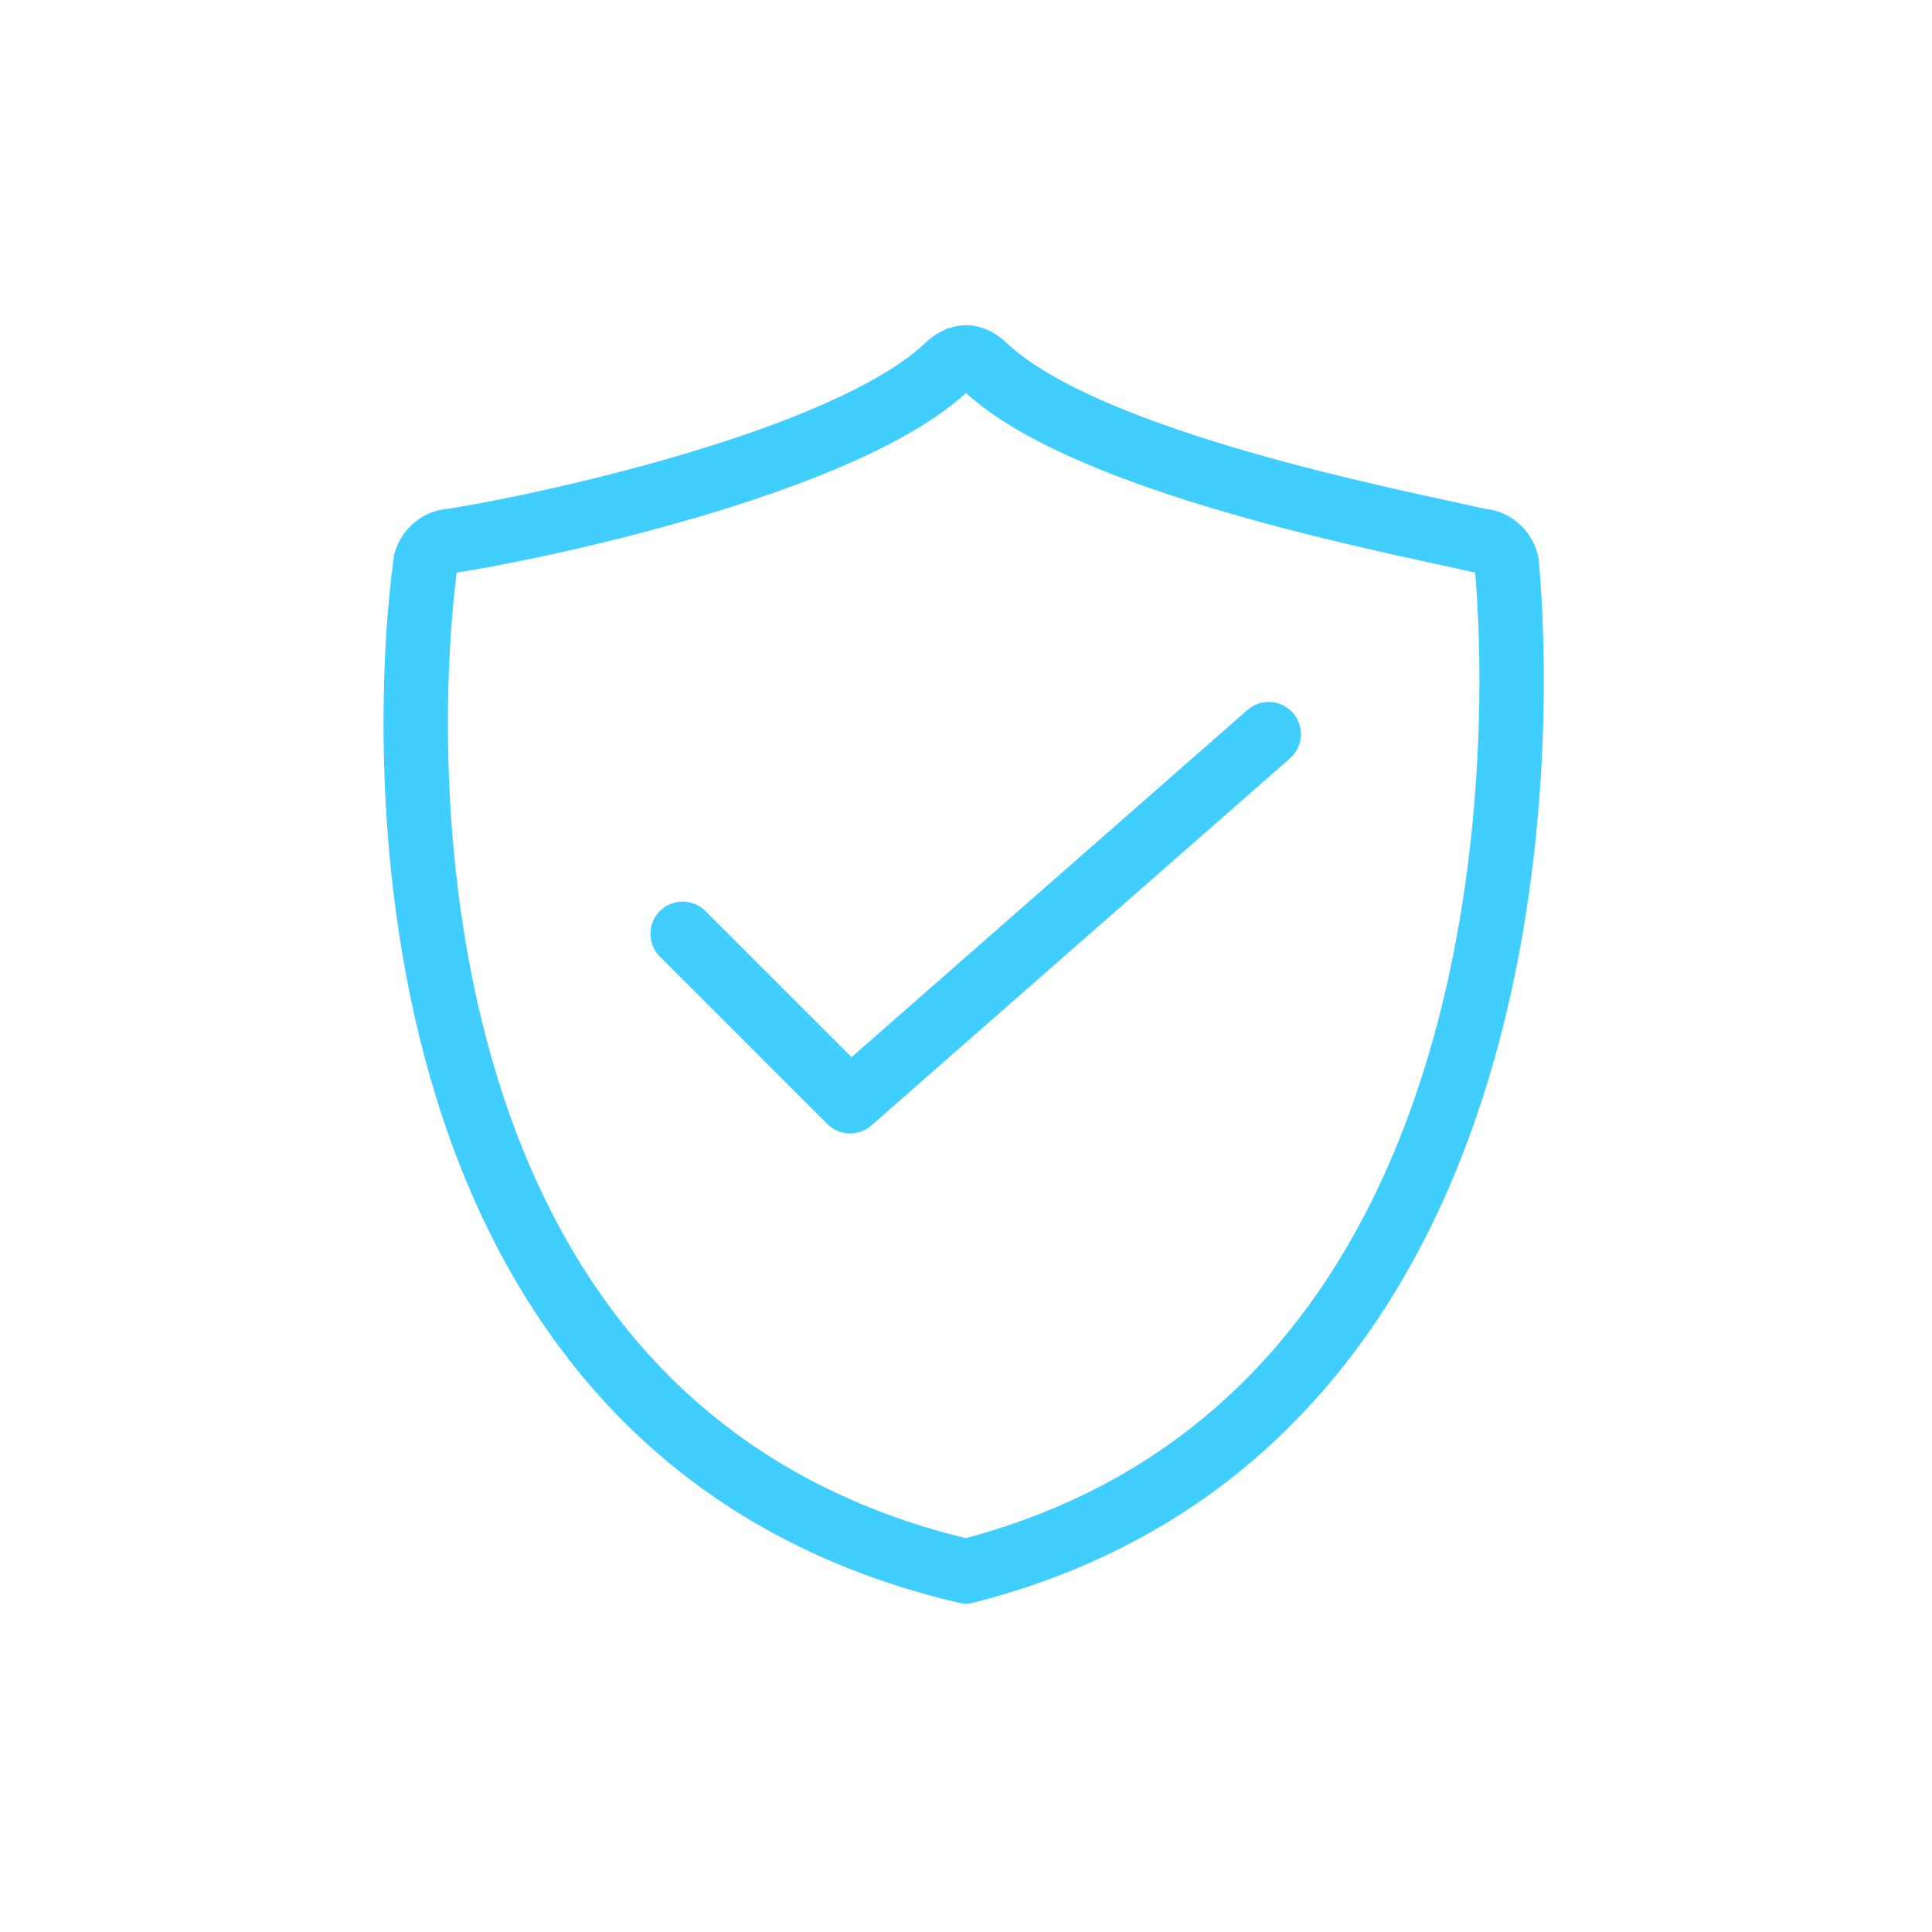<?xml version="1.0" encoding="UTF-8"?>
<svg xmlns="http://www.w3.org/2000/svg" version="1.1" viewBox="0 0 30 30">
  <defs>
    <style>
      .cls-1, .cls-2 {
        fill: none;
      }

      .cls-2 {
        stroke: #40ceff;
        stroke-linecap: round;
        stroke-linejoin: round;
      }
    </style>
  </defs>
  <!-- Generator: Adobe Illustrator 28.7.7, SVG Export Plug-In . SVG Version: 1.2.0 Build 194)  -->
  <g>
    <g id="a">
      <circle class="cls-1" cx="15" cy="15" r="15"/>
      <path class="cls-2" d="M7,8.4c1.3-.2,6.1-1.2,7.7-2.7.2-.2.4-.2.6,0,1.6,1.5,6.4,2.4,7.7,2.7.2,0,.4.2.4.4.2,2.2.6,13.3-8.4,15.6-9.4-2.2-8.7-13.4-8.4-15.6,0-.2.2-.4.4-.4h0Z"/>
      <polyline class="cls-2" points="10.6 14.5 13.2 17.1 19.7 11.4"/>
    </g>
  </g>
</svg>